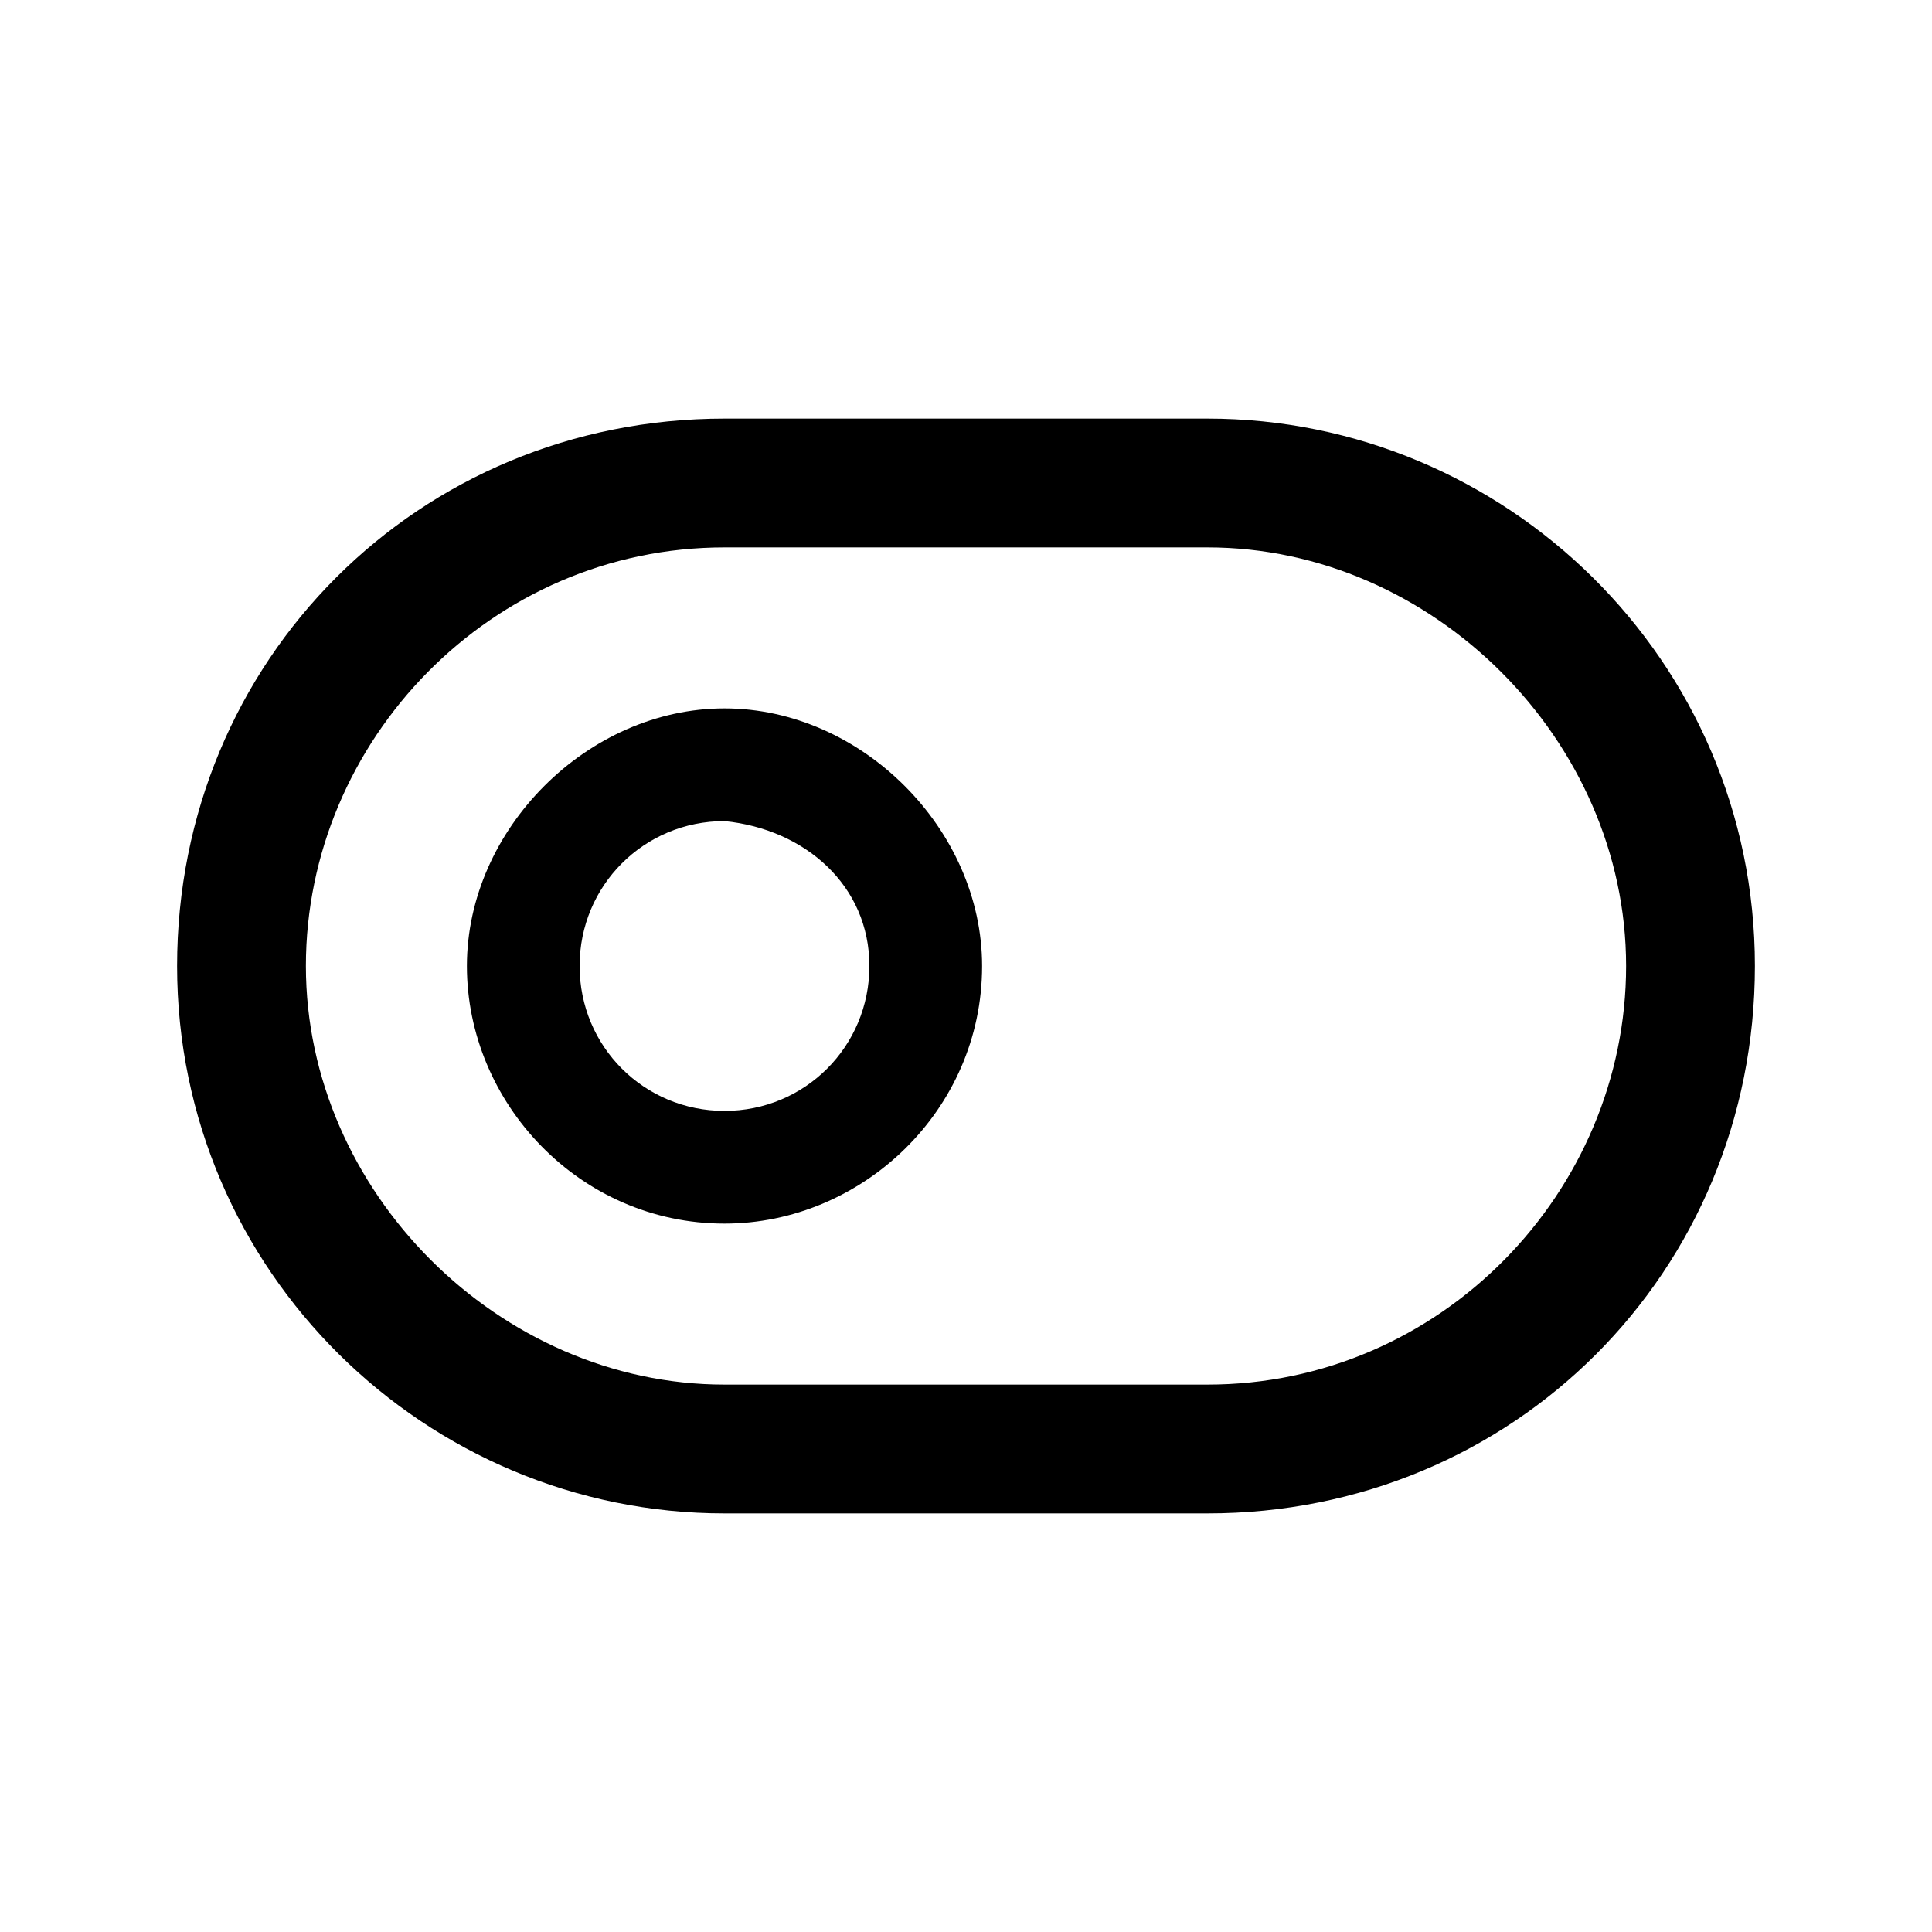 <?xml version="1.0" encoding="UTF-8"?><svg id="Layer_2" xmlns="http://www.w3.org/2000/svg" viewBox="0 0 24 24"><g id="_1.5px"><g id="toggle_off"><rect id="regular_toggles_toggle_off_background" width="24" height="24" style="fill:none;"/><path id="Ellipse_202_Stroke_3" d="m9,15.2c-1.8,0-3.2-1.5-3.2-3.2s1.5-3.2,3.2-3.2,3.2,1.5,3.2,3.2c0,1.8-1.5,3.2-3.2,3.2Zm0-5c-1,0-1.8.8-1.8,1.8s.8,1.8,1.8,1.8,1.8-.8,1.8-1.8c0-1-.8-1.7-1.8-1.8Z"/><path id="Rectangle_259_Stroke_6" d="m15,18.8h-6c-3.7,0-6.8-3-6.8-6.8s3-6.8,6.8-6.8h6c3.7,0,6.8,3,6.8,6.8s-3,6.8-6.8,6.8Zm-6-12c-2.9,0-5.2,2.4-5.2,5.2s2.4,5.2,5.2,5.2h6c2.9,0,5.2-2.4,5.2-5.2s-2.4-5.2-5.2-5.2h-6Z"/></g></g></svg>